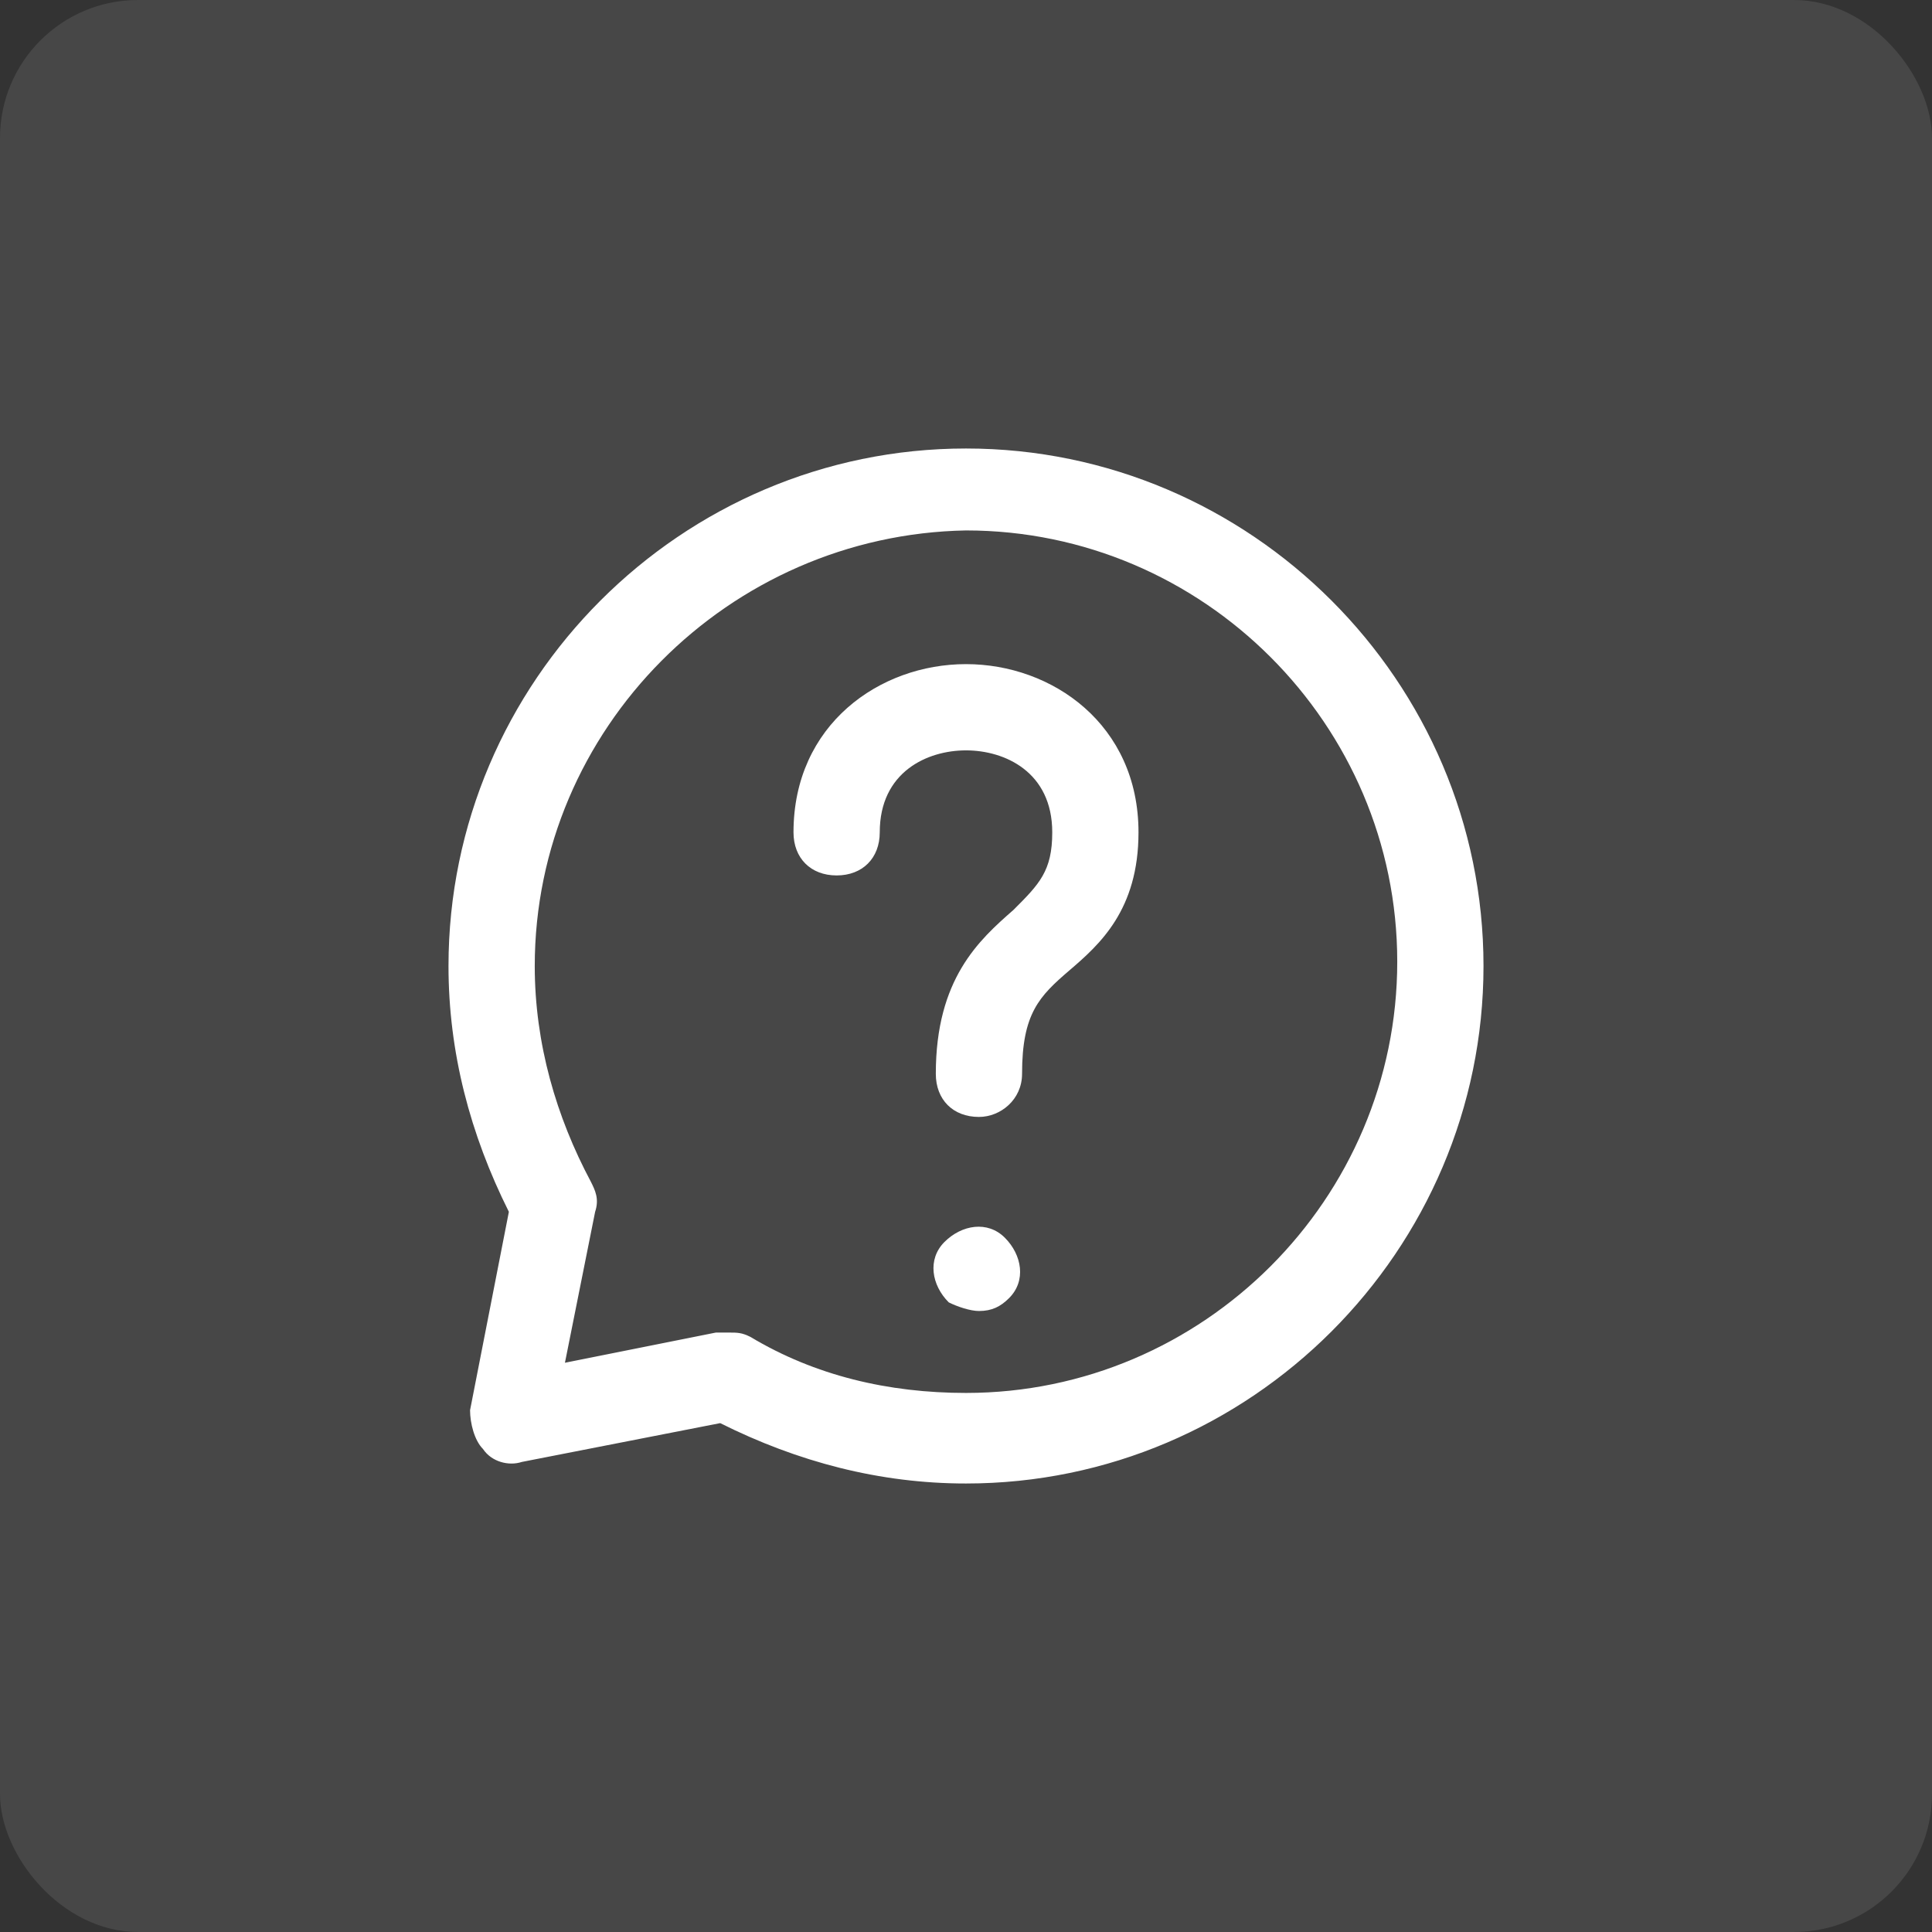 <svg width="56" height="56" viewBox="0 0 56 56" fill="none" xmlns="http://www.w3.org/2000/svg">
<rect x="0" y="0" width="56" height="56" fill="#333333" stroke="none"/>
<rect width="56" height="56" rx="4" fill="white" fill-opacity="0.1"/>
<g clip-path="url(#clip0_9540_1280)">
<path d="M28 43C25.5 43 23.125 42.375 20.875 41.25L15.125 42.375C14.75 42.5 14.25 42.375 14 42C13.75 41.75 13.625 41.25 13.625 40.875L14.75 35.125C13.625 32.875 13 30.5 13 28C13 19.75 19.75 13 28 13C36.25 13 43 19.75 43 28C43 36.25 36.25 43 28 43ZM21.125 38.625C21.375 38.625 21.5 38.625 21.75 38.75C23.625 39.875 25.75 40.375 28 40.375C34.875 40.375 40.5 34.75 40.5 27.875C40.5 21 34.875 15.375 28 15.375C21.125 15.5 15.5 21.125 15.5 28C15.5 30.25 16.125 32.375 17.125 34.25C17.25 34.5 17.375 34.75 17.25 35.125L16.375 39.5L20.75 38.625C21 38.625 21 38.625 21.125 38.625ZM28.375 38C28.125 38 27.75 37.875 27.5 37.75C27 37.25 26.875 36.5 27.375 36C27.875 35.5 28.625 35.375 29.125 35.875C29.625 36.375 29.75 37.125 29.25 37.625C29 37.875 28.75 38 28.375 38ZM28.375 32.375C27.625 32.375 27.125 31.875 27.125 31.125C27.125 28.375 28.375 27.25 29.375 26.375C30.125 25.625 30.5 25.25 30.5 24.125C30.5 22.375 29.125 21.75 28 21.75C26.875 21.75 25.5 22.375 25.5 24.125C25.5 24.875 25 25.375 24.25 25.375C23.5 25.375 23 24.875 23 24.125C23 21 25.5 19.25 28 19.25C30.5 19.25 33 21 33 24.125C33 26.375 31.875 27.375 31 28.125C30.125 28.875 29.625 29.375 29.625 31.125C29.625 31.875 29 32.375 28.375 32.375Z" fill="white"/>
</g>
<defs>
<clipPath id="clip0_9540_1280">
<rect width="30" height="30" fill="white" transform="translate(13 13)"/>
</clipPath>
</defs>
</svg>

